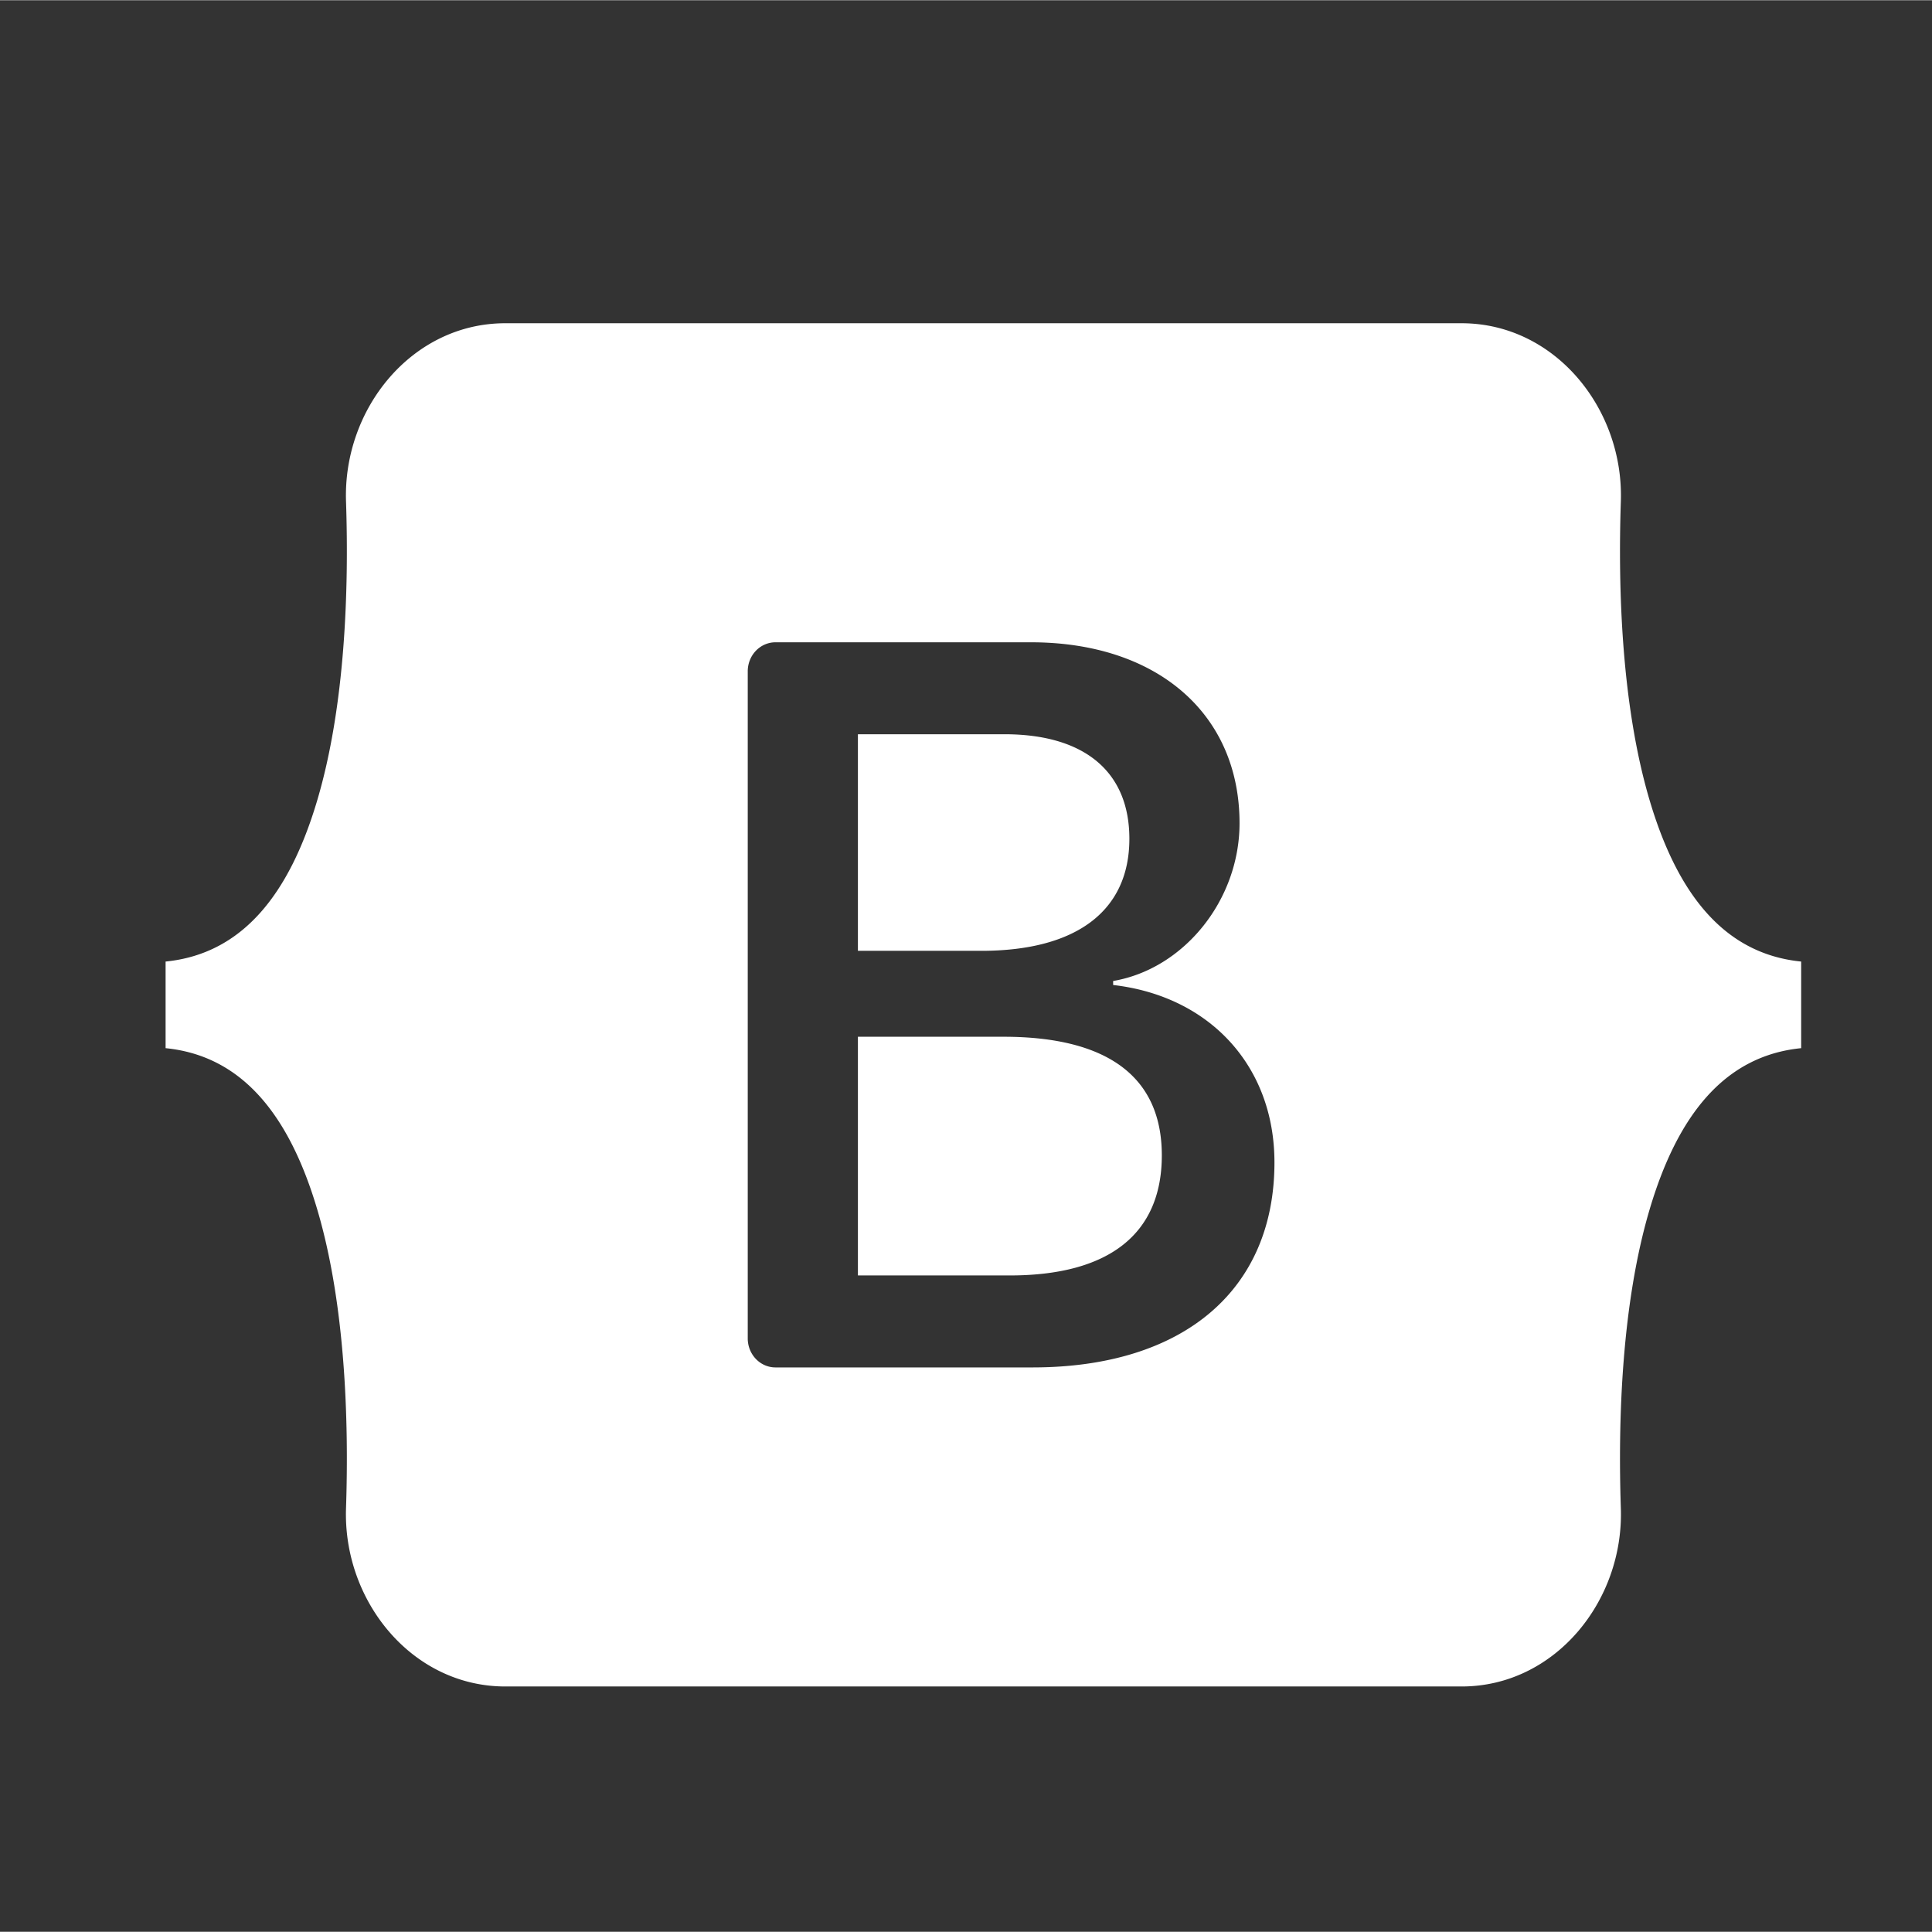 <?xml version="1.0" encoding="UTF-8" standalone="no"?>
<svg
   height="2500"
   viewBox="0 0 512 511.878"
   width="2500"
   version="1.1"
   id="svg4"
   sodipodi:docname="bootstrap.svg"
   inkscape:version="1.1 (c68e22c387, 2021-05-23)"
   xmlns:inkscape="http://www.inkscape.org/namespaces/inkscape"
   xmlns:sodipodi="http://sodipodi.sourceforge.net/DTD/sodipodi-0.dtd"
   xmlns="http://www.w3.org/2000/svg"
   xmlns:svg="http://www.w3.org/2000/svg">
  <rect x="0" y="0" width="512" height="511.878" fill="#333333" stroke="none"/>
  <defs
     id="defs8" />
  <sodipodi:namedview
     id="namedview6"
     pagecolor="#ffffff"
     bordercolor="#666666"
     borderopacity="1.0"
     inkscape:pageshadow="2"
     inkscape:pageopacity="0.0"
     inkscape:pagecheckerboard="0"
     showgrid="false"
     inkscape:zoom="0.37801205"
     inkscape:cx="1249.9602"
     inkscape:cy="1207.6335"
     inkscape:window-width="5120"
     inkscape:window-height="1369"
     inkscape:window-x="-8"
     inkscape:window-y="-8"
     inkscape:window-maximized="1"
     inkscape:current-layer="svg4" />
  <path
     d="m 133.911,85.602 c -24.732,0 -43.032,22.649 -42.212,47.211 0.786,23.598 -0.235,54.16 -7.589,79.084 -7.38,24.994 -19.851,40.832 -40.226,42.865 v 22.952 c 20.375,2.037 32.847,17.868 40.225,42.865 7.354,24.924 8.375,55.486 7.589,79.084 -0.819,24.559 17.481,47.211 42.217,47.211 H 387.332 c 24.732,0 43.028,-22.649 42.209,-47.211 -0.786,-23.598 0.235,-54.16 7.589,-79.084 7.38,-24.997 19.821,-40.834 40.197,-42.865 v -22.952 c -20.375,-2.037 -32.816,-17.868 -40.197,-42.865 -7.354,-24.92 -8.375,-55.486 -7.589,-79.084 C 430.36,108.254 412.063,85.602 387.332,85.602 H 133.908 Z M 337.743,307.987 c 0,33.821 -24.111,54.333 -64.124,54.333 h -68.113 a 7.346,7.687 0 0 1 -7.346,-7.687 V 177.841 a 7.346,7.687 0 0 1 7.346,-7.687 h 67.725 c 33.364,0 55.26,18.909 55.26,47.941 0,20.377 -14.73,38.619 -33.496,41.815 v 1.063 c 25.546,2.932 42.747,21.444 42.747,47.014 z M 266.192,194.521 h -38.837 v 57.397 h 32.71 c 25.287,0 39.23,-10.654 39.23,-29.697 -0.002,-17.846 -11.99,-27.7 -33.103,-27.7 z m -38.837,80.171 v 63.253 h 40.266 c 26.328,0 40.274,-11.053 40.274,-31.826 0,-20.773 -14.337,-31.43 -41.967,-31.43 h -38.573 z"
     fill="#7952b3"
     fill-rule="evenodd"
     id="path2"
     style="fill:#ffffff;stroke-width:0.866" />
</svg>
